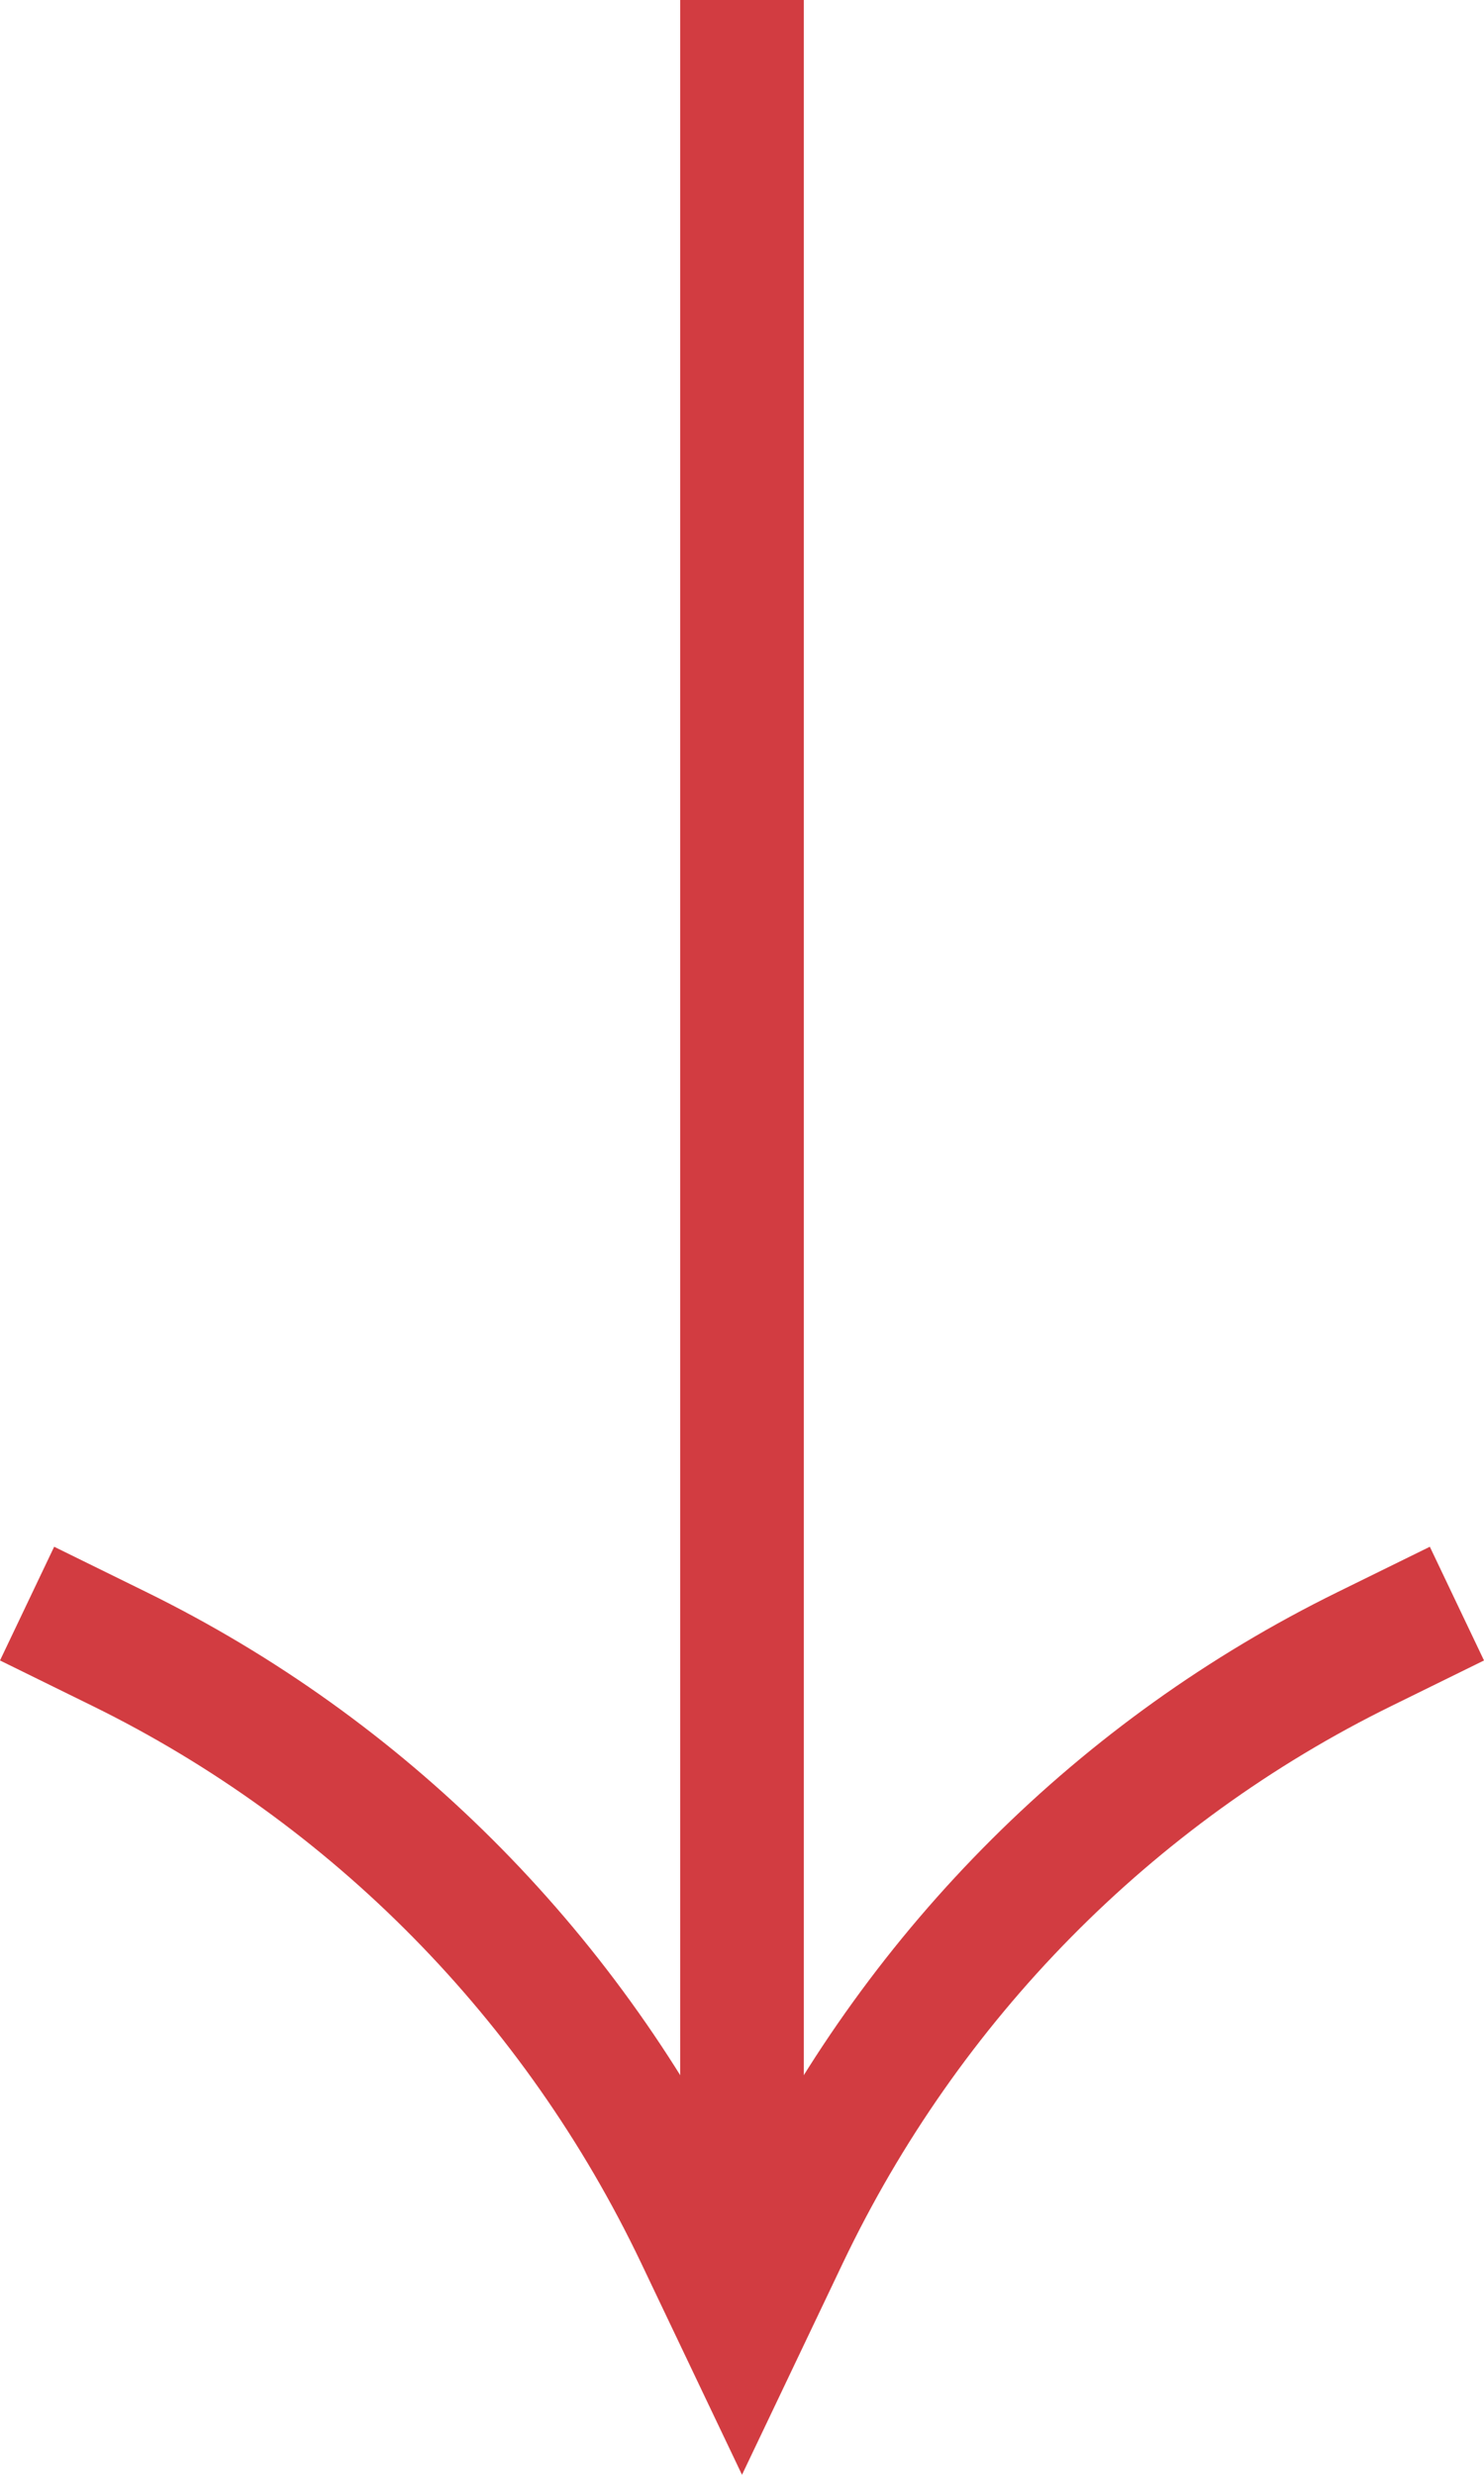 <?xml version="1.0" encoding="UTF-8"?> <svg xmlns="http://www.w3.org/2000/svg" width="24" height="40" viewBox="0 0 24 40" fill="none"> <path d="M11 0H13V36H11V0Z" fill="#D23C41"></path> <path fill-rule="evenodd" clip-rule="evenodd" d="M0.876 25L2.372 25.735C6.531 27.778 9.911 31.147 12 35.322C14.089 31.147 17.469 27.778 21.628 25.735L23.124 25L24 26.838L22.504 27.573C18.63 29.475 15.503 32.65 13.629 36.582L12 40L10.371 36.582C8.497 32.65 5.37 29.475 1.496 27.573L0 26.838L0.876 25Z" fill="#D23C41"></path> </svg> 